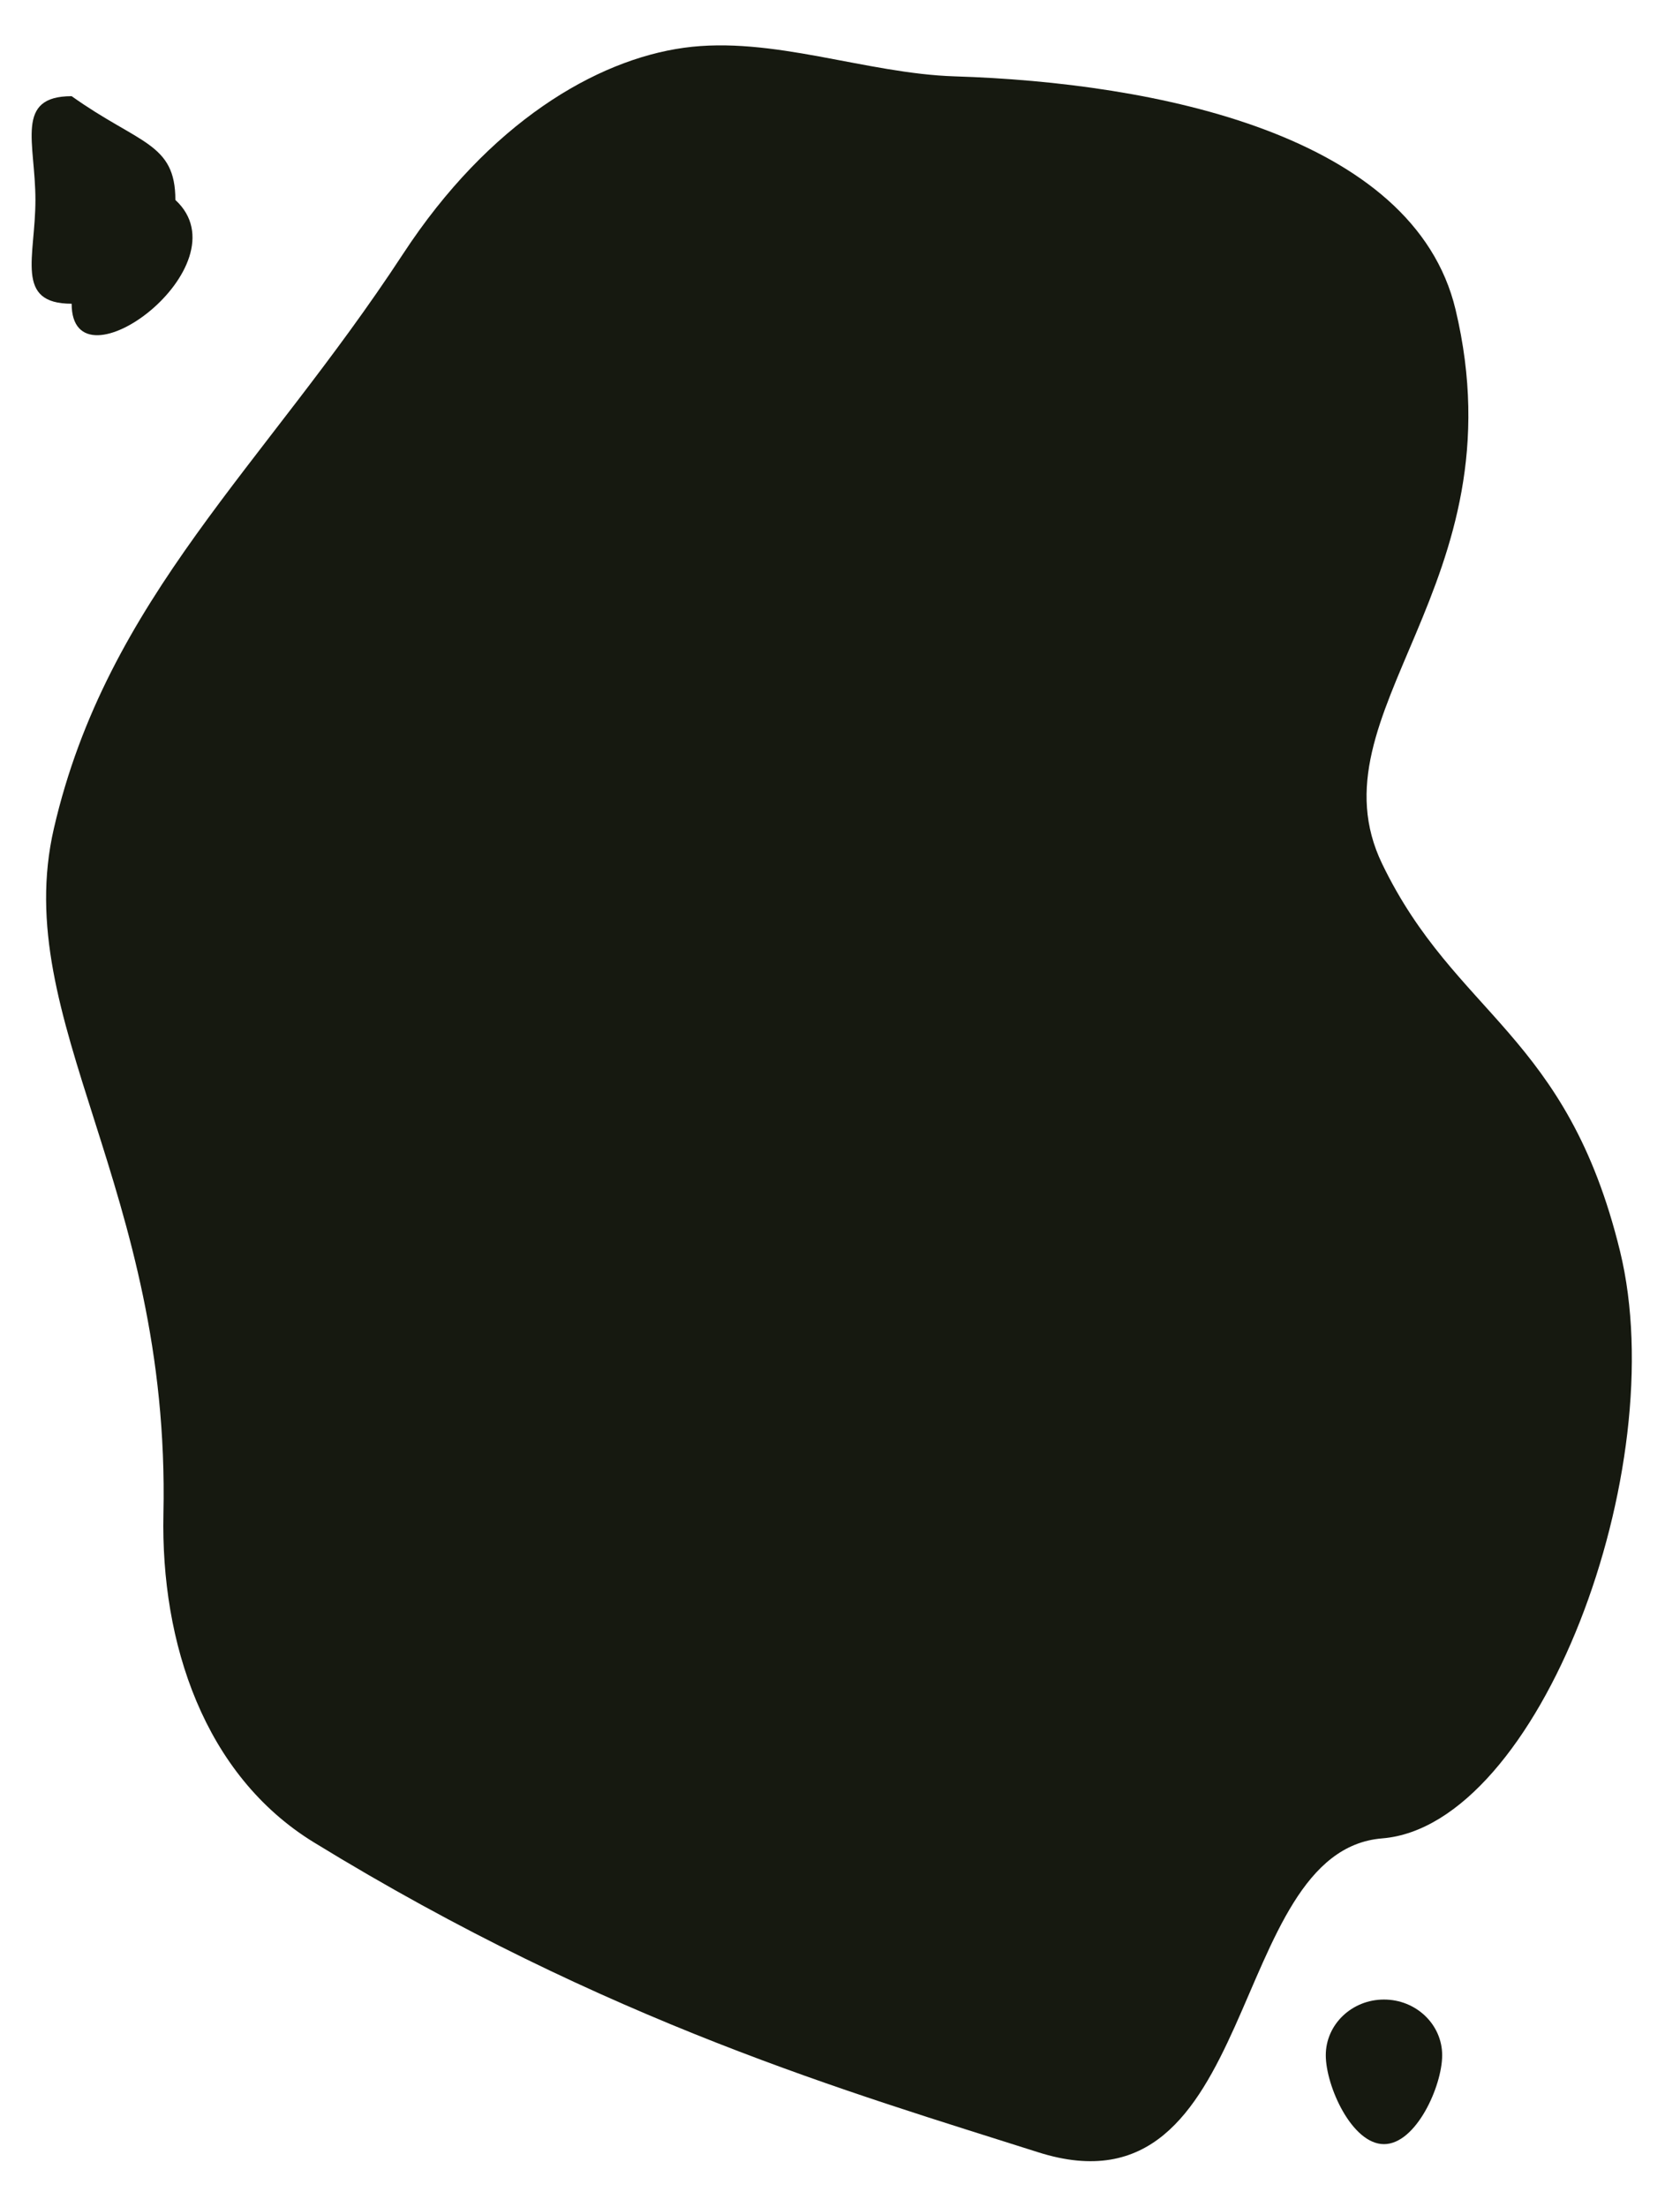 <svg width="332" height="436" viewBox="0 0 332 436" fill="none" xmlns="http://www.w3.org/2000/svg">
<g filter="url(#filter0_dn_40_9)">
<path d="M281.647 54.164C273.387 19.535 222.315 9.318 182.692 8.084C165.098 7.535 146.594 0.029 129.156 2.438C111.794 4.836 90.624 17.234 73.647 43.164C46.147 85.164 15.147 111.164 4.647 156.664C-4.14 194.741 27.692 227.566 26.297 292.061C25.747 317.535 34.324 343.648 56.048 356.963C114.193 392.601 162.285 406.435 199.147 418.164C243.147 432.164 236.147 358.664 267.147 356.164C298.147 353.664 324.647 283.164 314.147 240.164C303.647 197.164 281.647 193.664 267.147 163.664C252.647 133.664 294.647 108.664 281.647 54.164Z" fill="#161910"/>
</g>
<g filter="url(#filter1_dn_40_9)">
<path d="M260 402C260 408.075 265.149 419.565 271.5 419.565C277.851 419.565 283 408.075 283 402C283 395.925 277.851 391 271.5 391C265.149 391 260 395.925 260 402Z" fill="#161910"/>
</g>
<g filter="url(#filter2_dn_40_9)">
<path d="M31.658 34.5C45.774 47.5 11.158 73 11.158 55C-0.164 55 4 45.822 4 34.5C4 23.178 -0.164 14 11.158 14C24.5 23.5 31.658 23.178 31.658 34.5Z" fill="#161910"/>
</g>
<defs>
<filter id="filter0_dn_40_9" x="0.21" y="0.063" width="331.174" height="435.773" filterUnits="userSpaceOnUse" color-interpolation-filters="sRGB">
<feFlood flood-opacity="0" result="BackgroundImageFix"/>
<feColorMatrix in="SourceAlpha" type="matrix" values="0 0 0 0 0 0 0 0 0 0 0 0 0 0 0 0 0 0 127 0" result="hardAlpha"/>
<feOffset dx="6" dy="7"/>
<feGaussianBlur stdDeviation="4.45"/>
<feComposite in2="hardAlpha" operator="out"/>
<feColorMatrix type="matrix" values="0 0 0 0 0 0 0 0 0 0 0 0 0 0 0 0 0 0 0.25 0"/>
<feBlend mode="normal" in2="BackgroundImageFix" result="effect1_dropShadow_40_9"/>
<feBlend mode="normal" in="SourceGraphic" in2="BackgroundImageFix" result="shape"/>
<feTurbulence type="fractalNoise" baseFrequency="0.263 0.263" stitchTiles="stitch" numOctaves="3" result="noise" seed="5307" />
<feColorMatrix in="noise" type="luminanceToAlpha" result="alphaNoise" />
<feComponentTransfer in="alphaNoise" result="coloredNoise1">
<feFuncA type="discrete" tableValues="0 0 0 0 0 0 0 0 0 0 0 0 0 0 0 0 0 0 1 1 1 1 1 1 1 1 1 1 1 1 1 0 0 0 0 0 0 0 0 0 0 0 0 0 0 0 0 0 0 0 0 0 0 0 0 0 0 0 0 0 0 0 0 0 0 0 0 0 0 0 0 0 0 0 0 0 0 0 0 0 0 0 0 0 0 0 0 0 0 0 0 0 0 0 0 0 0 0 0 0 "/>
</feComponentTransfer>
<feComposite operator="in" in2="shape" in="coloredNoise1" result="noise1Clipped" />
<feFlood flood-color="rgba(244, 244, 248, 0.67)" result="color1Flood" />
<feComposite operator="in" in2="noise1Clipped" in="color1Flood" result="color1" />
<feMerge result="effect2_noise_40_9">
<feMergeNode in="shape" />
<feMergeNode in="color1" />
</feMerge>
<feBlend mode="normal" in="effect2_noise_40_9" in2="effect1_dropShadow_40_9" result="effect2_noise_40_9"/>
</filter>
<filter id="filter1_dn_40_9" x="258" y="391" width="31" height="36.565" filterUnits="userSpaceOnUse" color-interpolation-filters="sRGB">
<feFlood flood-opacity="0" result="BackgroundImageFix"/>
<feColorMatrix in="SourceAlpha" type="matrix" values="0 0 0 0 0 0 0 0 0 0 0 0 0 0 0 0 0 0 127 0" result="hardAlpha"/>
<feOffset dx="2" dy="4"/>
<feGaussianBlur stdDeviation="2"/>
<feComposite in2="hardAlpha" operator="out"/>
<feColorMatrix type="matrix" values="0 0 0 0 0 0 0 0 0 0 0 0 0 0 0 0 0 0 0.25 0"/>
<feBlend mode="normal" in2="BackgroundImageFix" result="effect1_dropShadow_40_9"/>
<feBlend mode="normal" in="SourceGraphic" in2="BackgroundImageFix" result="shape"/>
<feTurbulence type="fractalNoise" baseFrequency="0.667 0.667" stitchTiles="stitch" numOctaves="3" result="noise" seed="3954" />
<feColorMatrix in="noise" type="luminanceToAlpha" result="alphaNoise" />
<feComponentTransfer in="alphaNoise" result="coloredNoise1">
<feFuncA type="discrete" tableValues="0 0 0 0 0 0 0 0 0 0 0 0 0 0 1 1 1 1 1 1 1 1 1 1 1 1 1 1 1 1 1 1 1 1 1 1 0 0 0 0 0 0 0 0 0 0 0 0 0 0 0 0 0 0 0 0 0 0 0 0 0 0 0 0 0 0 0 0 0 0 0 0 0 0 0 0 0 0 0 0 0 0 0 0 0 0 0 0 0 0 0 0 0 0 0 0 0 0 0 0 "/>
</feComponentTransfer>
<feComposite operator="in" in2="shape" in="coloredNoise1" result="noise1Clipped" />
<feFlood flood-color="#FFFFFF" result="color1Flood" />
<feComposite operator="in" in2="noise1Clipped" in="color1Flood" result="color1" />
<feMerge result="effect2_noise_40_9">
<feMergeNode in="shape" />
<feMergeNode in="color1" />
</feMerge>
<feBlend mode="normal" in="effect2_noise_40_9" in2="effect1_dropShadow_40_9" result="effect2_noise_40_9"/>
</filter>
<filter id="filter2_dn_40_9" x="2.252" y="14" width="39.789" height="56.22" filterUnits="userSpaceOnUse" color-interpolation-filters="sRGB">
<feFlood flood-opacity="0" result="BackgroundImageFix"/>
<feColorMatrix in="SourceAlpha" type="matrix" values="0 0 0 0 0 0 0 0 0 0 0 0 0 0 0 0 0 0 127 0" result="hardAlpha"/>
<feOffset dx="3" dy="5"/>
<feGaussianBlur stdDeviation="2"/>
<feComposite in2="hardAlpha" operator="out"/>
<feColorMatrix type="matrix" values="0 0 0 0 0 0 0 0 0 0 0 0 0 0 0 0 0 0 0.25 0"/>
<feBlend mode="normal" in2="BackgroundImageFix" result="effect1_dropShadow_40_9"/>
<feBlend mode="normal" in="SourceGraphic" in2="BackgroundImageFix" result="shape"/>
<feTurbulence type="fractalNoise" baseFrequency="0.625 0.625" stitchTiles="stitch" numOctaves="3" result="noise" seed="8662" />
<feColorMatrix in="noise" type="luminanceToAlpha" result="alphaNoise" />
<feComponentTransfer in="alphaNoise" result="coloredNoise1">
<feFuncA type="discrete" tableValues="0 0 0 0 0 0 0 0 0 0 0 0 0 0 0 1 1 1 1 1 1 1 1 1 1 1 1 1 1 1 1 1 1 1 1 0 0 0 0 0 0 0 0 0 0 0 0 0 0 0 0 0 0 0 0 0 0 0 0 0 0 0 0 0 0 0 0 0 0 0 0 0 0 0 0 0 0 0 0 0 0 0 0 0 0 0 0 0 0 0 0 0 0 0 0 0 0 0 0 0 "/>
</feComponentTransfer>
<feComposite operator="in" in2="shape" in="coloredNoise1" result="noise1Clipped" />
<feFlood flood-color="#FFFFFF" result="color1Flood" />
<feComposite operator="in" in2="noise1Clipped" in="color1Flood" result="color1" />
<feMerge result="effect2_noise_40_9">
<feMergeNode in="shape" />
<feMergeNode in="color1" />
</feMerge>
<feBlend mode="normal" in="effect2_noise_40_9" in2="effect1_dropShadow_40_9" result="effect2_noise_40_9"/>
</filter>
</defs>
</svg>
